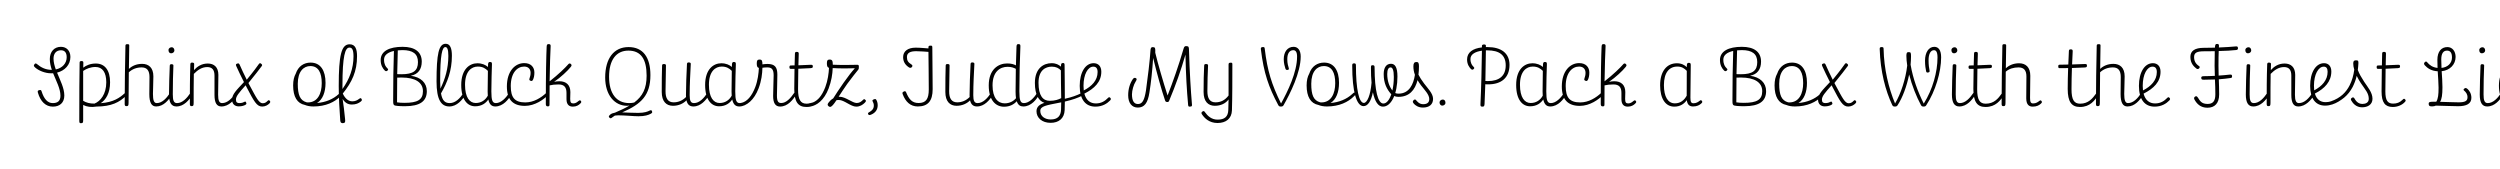 <svg width="4000" height="270" viewBox="0 0 4000 270" fill="none" xmlns="http://www.w3.org/2000/svg">
<g clip-path="url(#clip0_204_168)">
<path d="M112.64 91.105C112.64 103.795 103.595 113.11 91.31 116.215C96.305 128.5 102.92 141.055 102.92 152.8C102.92 164.545 95.36 170.62 84.56 170.62C73.085 170.62 64.715 162.385 60.665 148.345C59.99 145.645 60.395 144.97 62.15 144.43C64.85 143.485 65.795 143.89 66.47 145.915C70.385 158.605 76.325 164.95 84.425 164.95C92.12 164.95 96.71 161.71 96.71 153.205C96.71 141.865 89.96 129.715 84.965 117.16C84.02 117.295 82.94 117.295 81.995 117.295C71.6 117.295 61.475 112.705 56.21 107.98C54.455 106.225 53.24 105.145 55.13 102.85C56.48 100.96 57.56 101.095 59.99 103.12C64.715 107.17 72.275 111.76 82.67 111.76H82.94C81.05 106.09 79.7 100.285 79.7 94.48C79.7 82.6 86.855 74.905 97.52 74.905C106.565 74.905 112.64 81.385 112.64 91.105ZM85.64 93.805C85.64 99.34 87.125 105.145 89.285 111.085C99.68 108.925 106.7 101.365 106.7 91.645C106.7 84.22 103.595 80.44 97.52 80.44C89.96 80.44 85.64 85.57 85.64 93.805ZM176.125 131.605C176.125 149.02 169.375 159.685 161.14 165.085C181.525 163.735 191.785 156.175 198.94 149.695C200.83 148.075 201.775 147.67 202.855 148.75C204.205 150.1 204.07 150.91 202.18 152.8C191.245 163.735 178.15 170.35 154.525 170.485C145.75 171.97 138.865 170.89 133.06 167.92C133.06 175.75 133.06 184.12 133.06 192.625C133.06 196.945 131.98 197.215 129.01 197.08C127.255 196.945 126.85 196.27 126.85 192.625C126.85 153.205 126.985 119.86 127.39 100.015C127.39 97.855 129.145 97.585 131.035 97.72C133.33 97.855 133.465 99.07 133.33 101.77C133.33 103.66 133.195 105.82 133.195 108.25C137.92 104.605 144.535 101.635 153.31 101.635C167.89 101.635 176.125 112.57 176.125 131.605ZM152.77 107.17C145.075 107.17 138.325 109.87 133.06 113.515C132.925 126.07 132.925 142.54 133.06 161.305C138.055 164.275 143.455 165.76 151.15 165.76C160.735 161.98 170.05 150.64 170.05 131.74C170.05 115.81 163.975 107.17 152.77 107.17ZM245.391 122.155C245.391 131.065 244.716 144.295 244.716 150.235C244.716 160.495 246.336 164.95 250.791 164.95C259.296 164.95 266.316 157.255 271.581 149.425C272.391 148.21 273.606 148.21 274.416 148.75C275.496 149.425 275.496 150.91 274.821 151.99C269.826 160.09 261.726 170.35 249.846 170.35C242.691 170.35 238.911 164.545 238.911 150.505C238.911 142.675 239.181 129.985 239.181 123.235C239.181 112.975 235.266 107.845 226.626 107.845C218.796 107.845 211.776 110.41 206.106 115.675C205.836 132.955 205.701 149.83 205.701 164.68C205.701 169.405 204.756 169.675 202.596 169.81C200.031 169.945 199.491 168.865 199.491 166.03C199.491 138.22 200.031 104.605 200.706 73.015C200.706 70.99 202.056 70.45 204.891 70.72C207.051 70.855 206.781 72.34 206.781 73.42C206.511 85.3 206.376 97.72 206.241 110.275C210.696 105.82 217.986 102.175 227.436 102.175C237.966 102.175 245.391 108.385 245.391 122.155ZM279.046 80.71C279.046 83.14 276.751 85.3 273.781 85.3C271.216 85.3 269.596 83.275 269.596 80.17C269.596 77.2 272.296 75.58 274.861 75.58C277.291 75.58 279.046 78.01 279.046 80.71ZM277.426 105.55C276.886 117.7 276.481 134.035 276.481 150.91C276.481 160.63 277.966 164.95 283.231 164.95C291.736 164.95 299.026 157.12 304.291 149.29C305.101 148.075 306.451 148.075 307.261 148.615C308.341 149.29 308.341 150.775 307.666 151.855C302.671 159.955 294.301 170.35 282.286 170.35C274.591 170.35 270.406 164.815 270.406 151.18C270.406 137.545 271.081 119.455 271.621 105.145C271.756 103.12 272.836 102.58 274.861 102.715C277.831 102.985 277.426 104.47 277.426 105.55ZM307.959 100.15C310.929 100.42 310.659 101.905 310.659 102.985C310.524 106.09 310.389 109.06 310.389 112.165C315.249 106.765 322.269 101.635 332.394 101.635C342.384 101.635 349.404 107.305 349.404 119.86C349.404 129.985 348.999 144.835 348.999 151.585C348.999 160.9 350.754 164.95 355.344 164.95C364.254 164.95 371.409 156.985 376.674 149.155C377.484 147.94 378.699 147.94 379.509 148.48C380.589 149.155 380.589 150.64 379.914 151.72C374.919 159.82 366.279 170.35 354.264 170.35C346.974 170.35 343.194 164.95 343.194 151.855V120.94C343.194 111.895 339.549 107.305 331.584 107.305C323.349 107.305 316.599 111.625 310.119 118.24C309.849 132.685 309.849 147.535 309.849 164.68C309.849 169.405 308.904 169.675 306.879 169.81C304.314 169.945 303.774 168.865 303.774 166.03C303.774 146.86 303.774 124.315 304.584 102.58C304.719 100.555 305.934 100.015 307.959 100.15ZM383.715 104.065C386.685 110.68 390.06 118.375 394.785 127.555C406.395 113.515 410.985 106.9 414.09 102.58C415.035 101.365 415.98 100.42 417.6 101.77C418.95 102.85 420.165 103.93 418.815 105.685C414.9 110.815 408.015 120.13 397.485 132.82C398.025 133.765 398.565 134.845 399.105 135.925C410.445 157.12 414.36 165.22 420.435 165.22C424.08 165.22 426.24 163.33 427.995 161.575C429.48 160.09 430.425 159.82 431.505 161.17C432.72 162.52 432.855 163.6 431.1 165.49C428.535 168.055 424.485 170.485 419.49 170.485C410.715 170.485 406.395 162.115 394.38 139.165C393.975 138.22 393.435 137.41 393.03 136.465C382.23 148.48 377.505 154.015 377.505 159.415C377.505 163.87 379.665 164.95 383.04 164.95C387.495 164.95 389.79 163.6 391.41 162.79C392.76 162.115 393.165 162.655 393.84 164.14C394.38 165.355 394.65 166.435 393.03 167.515C391.14 168.73 387.36 170.215 381.96 170.215C375.885 170.215 371.295 166.57 371.295 159.415C371.295 150.775 378.315 144.295 390.33 131.335C385.47 121.75 381.42 113.38 378.18 106.09C377.1 103.66 377.1 102.58 379.395 101.77C381.96 100.825 382.635 101.635 383.715 104.065ZM520.857 132.55C520.857 147.535 516.267 159.28 507.222 164.815C520.992 163.735 533.142 158.605 541.782 150.64C544.887 147.805 545.562 147.265 546.912 149.02C548.262 150.775 547.317 151.45 544.752 154.015C535.572 163.33 521.127 170.35 501.552 170.35C496.287 170.35 491.697 169.54 487.782 167.92C475.497 165.49 469.017 154.825 469.017 136.735C469.017 128.635 470.502 122.695 473.202 117.835C477.252 105.82 486.432 100.15 496.962 100.15C512.892 100.15 520.857 112.84 520.857 132.55ZM476.442 134.035C476.442 151.855 479.952 160.765 490.752 163.735C491.427 163.87 491.967 163.87 492.642 163.87C508.302 163.87 514.782 149.695 514.782 133.09C514.782 116.485 509.517 105.685 496.557 105.685C485.892 105.685 476.442 114.19 476.442 134.035ZM571.265 89.89C571.265 114.325 563.165 131.335 548.45 149.695C552.365 158.2 557.9 162.115 563.57 162.115C568.565 162.115 571.4 160.495 574.37 158.335C576.395 156.85 577.34 156.445 578.42 158.2C579.5 159.955 579.095 161.035 577.205 162.52C573.56 165.355 569.375 167.245 562.895 167.245C556.685 167.245 551.96 164.41 548.18 158.335C549.665 168.595 551.015 177.91 552.095 190.195C552.5 194.38 552.635 196.54 549.395 196.945C546.83 197.35 544.67 196.675 544.4 192.895C543.185 177.505 541.97 155.23 541.97 137.545C541.97 88.27 546.155 70.855 559.385 70.855C568.835 70.855 571.265 79.09 571.265 89.89ZM547.91 137.545V142.405C559.25 126.475 565.595 109.33 565.595 90.295C565.595 78.82 563.03 76.12 559.115 76.12C552.23 76.12 547.91 88.945 547.91 137.545ZM674.812 98.53C674.812 110.68 669.142 118.915 657.262 121.21C673.327 123.37 682.912 132.55 682.912 145.78C682.912 161.98 671.977 169.945 648.082 169.945C638.632 169.945 631.882 169.405 630.667 168.19C629.452 167.11 629.047 166.3 629.047 160.63C629.047 132.685 629.452 104.605 630.262 81.52C620.947 83.545 614.467 88 614.467 95.29C614.467 103.12 617.167 106.63 619.597 109.06C621.487 110.95 621.217 111.49 620.272 112.57C619.192 113.92 617.302 114.595 615.682 112.84C612.712 109.87 609.067 104.74 609.067 96.1C609.067 81.655 623.107 74.905 644.167 74.905C663.742 74.905 674.812 83.005 674.812 98.53ZM643.897 80.17C641.332 80.17 638.767 80.305 636.472 80.575C636.067 92.32 635.797 105.145 635.527 118.645C637.957 118.78 640.657 118.78 642.412 118.78C661.177 118.78 668.737 113.245 668.737 99.34C668.737 86.11 660.502 80.17 643.897 80.17ZM642.682 124.045C640.792 124.045 637.957 124.045 635.527 124.18C635.392 136.735 635.257 149.965 635.257 163.735C638.632 164.275 642.547 164.545 647.272 164.545C668.197 164.545 676.702 159.55 676.702 145.915C676.702 131.875 664.417 124.045 642.682 124.045ZM723.029 89.215C723.029 113.11 715.874 131.74 705.614 149.425C707.639 161.17 712.229 164.95 719.519 164.95C728.834 164.95 736.259 156.985 741.389 149.155C742.199 147.94 743.414 147.94 744.224 148.48C745.304 149.155 745.304 150.64 744.629 151.72C739.769 159.685 731.129 170.35 718.979 170.35C705.884 170.35 698.459 159.55 698.459 130.39C698.459 85.975 701.969 70.045 713.174 70.045C720.329 70.045 723.029 77.47 723.029 89.215ZM704.264 130.39C704.264 134.71 704.399 138.49 704.669 141.865C712.229 126.34 717.359 109.465 717.359 89.485C717.359 79.09 715.604 75.31 712.634 75.31C707.504 75.31 704.264 87.19 704.264 130.39ZM737.978 135.925C737.978 110.545 751.478 101.23 763.763 101.23C771.458 101.23 776.858 103.795 780.773 107.17C780.773 105.55 780.908 104.065 780.908 102.985C781.043 99.88 782.123 98.935 784.553 99.205C786.578 99.475 787.253 99.88 787.118 103.255C786.848 110.005 786.173 134.035 786.173 146.185C786.173 160.765 787.928 164.95 793.463 164.95C801.698 164.95 809.798 156.445 814.118 149.155C814.658 148.21 816.413 148.21 817.088 148.615C818.168 149.29 818.303 150.37 817.628 151.585C814.118 158.605 805.073 170.35 792.518 170.35C787.388 170.35 783.203 167.92 781.313 159.145C777.533 164.815 770.918 170.08 760.253 170.08C748.508 170.08 737.978 160.36 737.978 135.925ZM744.053 135.655C744.053 156.04 751.478 164.815 761.198 164.815C770.243 164.815 776.858 159.82 780.503 153.07C780.368 151.18 780.233 149.02 780.233 146.59C780.233 137.545 780.368 123.505 780.638 113.38C776.858 109.6 772.268 106.495 764.573 106.495C754.448 106.495 744.053 113.92 744.053 135.655ZM855.025 116.08C855.025 121.345 854.08 124.72 852.865 127.42C851.785 129.715 850.57 129.985 848.68 129.175C846.52 128.23 846.655 127.285 847.33 125.125C848.14 122.56 848.95 120.265 848.95 116.485C848.95 111.76 846.385 106.495 838.69 106.495C827.485 106.495 817.225 116.62 817.225 137.68C817.225 156.175 823.57 163.87 840.445 163.87C854.08 163.87 865.825 156.31 873.925 148.75C875.14 147.535 875.95 147.94 877.03 148.885C877.975 149.83 877.57 151.18 876.895 151.99C870.145 159.145 855.97 169.405 839.77 169.405C821.14 169.405 811.015 159.82 811.015 138.355C811.015 113.65 824.245 100.96 838.825 100.96C849.895 100.96 855.025 107.845 855.025 116.08ZM912.59 147.4C912.59 151.45 912.32 155.365 912.32 158.2C912.32 163.6 913.535 165.49 917.315 165.49C921.23 165.49 923.795 163.06 925.685 161.575C927.44 160.225 928.385 160.09 929.465 161.575C930.41 162.925 930.41 163.87 928.115 166.03C925.82 168.19 922.31 170.62 916.505 170.62C910.97 170.62 906.38 167.785 906.38 158.605V148.48C906.38 139.435 902.465 135.115 893.69 135.115C887.885 135.115 883.295 135.655 879.38 136.6C879.245 145.105 879.245 154.42 879.245 164.68C879.245 168.73 879.515 170.215 876.545 170.215C873.845 170.215 873.305 168.73 873.305 166.03C873.305 117.565 873.98 89.215 874.655 74.635C874.79 70.72 876.14 70.45 878.435 70.585C881 70.72 881.135 72.34 881 74.5C880.46 85.57 879.785 103.255 879.38 130.12C893.825 118.78 904.085 108.79 909.62 102.445C910.7 101.23 912.05 101.365 913.13 102.175C914.885 103.66 915.02 104.875 913.13 107.17C908.27 113.245 897.335 123.64 886.535 130.93C889.1 130.39 892.205 129.985 894.905 129.985C906.245 129.985 912.59 136.195 912.59 147.4ZM1043.22 178.045C1043.9 179.935 1043.63 180.745 1040.79 182.23C1037.42 183.985 1031.88 186.01 1021.62 186.01C1013.12 186.01 1000.7 184.525 989.085 184.525C987.33 184.525 985.575 184.66 983.82 184.93C982.605 185.605 981.66 186.28 980.445 187.225C977.745 189.385 976.935 190.06 975.045 188.17C973.695 186.82 973.56 185.875 976.395 183.31C978.015 181.825 980.985 180.745 984.09 180.205C993 176.425 1000.7 172.78 1007.18 168.865C1005.96 169.135 1004.61 169.27 1003.26 169.27C983.415 169.27 968.295 152.125 968.295 124.045C968.295 93.4 982.2 75.31 1005.69 75.31C1028.91 75.31 1040.66 91.78 1040.66 120.13C1040.66 152.26 1026.35 166.435 995.565 179.8C1003.26 180.07 1012.31 180.61 1021.08 180.61C1031.34 180.61 1036.34 178.45 1039.04 177.1C1041.74 175.75 1042.55 176.155 1043.22 178.045ZM974.505 122.83C974.505 149.695 986.25 164.95 1006.91 164.95C1009.88 164.95 1012.44 164.545 1014.74 164.005C1028.24 153.88 1034.58 141.595 1034.58 121.075C1034.58 94.615 1025.54 80.98 1005.42 80.98C985.98 80.98 974.505 95.83 974.505 122.83ZM1065.53 105.01C1065.26 117.295 1064.99 131.2 1064.86 145.78C1064.72 157.66 1068.91 163.735 1077.82 163.735C1085.24 163.735 1091.99 160.9 1097.66 155.23C1097.53 154.42 1097.53 153.475 1097.53 152.53C1097.53 137.545 1098.34 119.455 1099.15 102.31C1099.28 100.285 1100.5 99.745 1102.52 99.88C1105.49 100.15 1105.22 101.635 1105.22 102.715C1104.55 117.295 1103.47 133.765 1103.47 152.26C1103.47 161.035 1105.09 164.95 1110.35 164.95C1118.99 164.95 1126.15 157.12 1131.41 149.29C1132.22 148.075 1133.57 148.075 1134.38 148.615C1135.46 149.29 1135.46 150.775 1134.79 151.855C1129.79 159.955 1121.29 170.35 1109.41 170.35C1103.6 170.35 1099.82 167.38 1098.34 160.495C1093.61 165.49 1086.05 169.27 1076.74 169.27C1066.07 169.27 1058.78 162.385 1058.78 147.13C1058.78 131.065 1058.92 116.89 1059.32 104.875C1059.46 102.85 1060.4 102.445 1062.56 102.445C1065.53 102.445 1065.53 104.065 1065.53 105.01ZM1128.21 135.925C1128.21 110.545 1141.71 101.23 1154 101.23C1161.69 101.23 1167.09 103.795 1171.01 107.17C1171.01 105.55 1171.14 104.065 1171.14 102.985C1171.28 99.88 1172.36 98.935 1174.79 99.205C1176.81 99.475 1177.49 99.88 1177.35 103.255C1177.08 110.005 1176.41 134.035 1176.41 146.185C1176.41 160.765 1178.16 164.95 1183.7 164.95C1191.93 164.95 1200.03 156.445 1204.35 149.155C1204.89 148.21 1206.65 148.21 1207.32 148.615C1208.4 149.29 1208.54 150.37 1207.86 151.585C1204.35 158.605 1195.31 170.35 1182.75 170.35C1177.62 170.35 1173.44 167.92 1171.55 159.145C1167.77 164.815 1161.15 170.08 1150.49 170.08C1138.74 170.08 1128.21 160.36 1128.21 135.925ZM1134.29 135.655C1134.29 156.04 1141.71 164.815 1151.43 164.815C1160.48 164.815 1167.09 159.82 1170.74 153.07C1170.6 151.18 1170.47 149.02 1170.47 146.59C1170.47 137.545 1170.6 123.505 1170.87 113.38C1167.09 109.6 1162.5 106.495 1154.81 106.495C1144.68 106.495 1134.29 113.92 1134.29 135.655ZM1243.77 119.455C1243.77 131.2 1243.1 144.7 1243.1 152.8C1243.1 162.925 1245.53 164.815 1250.12 164.815C1257.95 164.815 1264.97 156.985 1270.23 149.29C1271.18 147.94 1272.26 147.805 1273.34 148.75C1274.55 149.83 1274.15 151.18 1273.47 152.26C1268.61 159.415 1260.65 170.485 1248.09 170.485C1240.53 170.485 1237.02 164.68 1237.02 153.61C1237.02 143.08 1237.83 128.905 1237.83 120.4C1237.83 109.87 1233.92 107.845 1227.57 107.845C1224.74 107.845 1222.04 108.115 1219.88 108.385C1219.61 118.375 1218.39 129.175 1213.67 141.595C1206.65 159.955 1194.77 169.54 1183.7 170.35C1181.4 170.485 1180.46 170.08 1180.32 167.785C1180.19 165.625 1182.08 165.355 1185.18 164.815C1195.44 163.195 1203.14 153.205 1208.4 139.435C1212.45 128.77 1213.8 117.295 1214.21 108.655C1211.64 108.115 1210.83 105.955 1210.83 101.5C1210.83 96.775 1211.91 95.29 1215.29 95.29C1219.07 95.29 1219.88 97.18 1219.88 102.985C1222.58 102.58 1225.41 102.31 1227.84 102.31C1239.86 102.31 1243.77 107.44 1243.77 119.455ZM1300.51 105.955C1300.65 108.25 1299.97 108.79 1296.73 109.06C1292.82 109.33 1284.72 109.735 1277.29 110.005C1277.02 120.805 1276.89 132.955 1276.89 142.81C1276.89 159.55 1280.94 165.895 1290.52 165.895C1304.02 165.895 1310.64 157.525 1316.31 149.56C1317.39 147.94 1318.6 147.67 1319.55 148.48C1320.63 149.425 1320.76 150.505 1319.41 152.53C1314.15 160.36 1306.86 171.16 1290.25 171.16C1276.89 171.16 1270.81 162.925 1270.81 142.27C1270.81 132.55 1270.95 120.805 1271.22 110.14C1268.79 110.14 1266.63 110.14 1265.01 110.14C1263.66 110.14 1263.12 109.465 1263.12 107.44C1263.12 105.415 1263.66 104.74 1265.55 104.74C1267.03 104.74 1269.06 104.74 1271.35 104.605C1271.49 97.045 1271.76 90.295 1271.89 85.705C1272.03 83.68 1272.57 83.005 1275.13 83.005C1277.7 83.005 1278.1 84.355 1277.97 86.515C1277.83 90.835 1277.56 97.18 1277.43 104.47C1284.58 104.2 1292.41 103.93 1296.6 103.66C1299.7 103.525 1300.38 103.93 1300.51 105.955ZM1327.48 95.29C1331.26 95.29 1332.48 97.18 1332.48 103.12V103.525C1338.55 103.795 1344.49 103.93 1352.73 103.93C1358.13 103.93 1364.88 103.795 1371.22 103.66C1373.79 103.525 1374.19 104.335 1374.19 107.035C1374.19 109.6 1374.06 110.41 1372.98 111.76C1369.87 115.675 1362.85 124.18 1355.7 134.035C1350.43 141.325 1345.84 148.75 1341.79 154.825C1342.47 154.825 1343.01 154.825 1343.55 154.825C1352.86 154.825 1363.8 164.815 1370.82 164.815C1375.41 164.815 1378.38 162.25 1380.67 159.955C1382.43 158.2 1382.97 158.335 1384.32 159.55C1385.94 160.9 1386.07 161.98 1383.51 164.545C1380.54 167.515 1375.95 170.62 1370.01 170.62C1361.23 170.62 1350.7 159.955 1342.2 159.955C1340.71 159.955 1339.36 160.09 1338.28 160.36C1334.1 166.84 1330.72 171.025 1328.16 171.025C1326.81 171.025 1324.24 169.405 1324.24 167.38C1324.24 165.76 1325.86 163.735 1328.16 161.305C1329.64 159.82 1331.26 158.47 1333.15 157.39C1337.34 150.64 1342.33 143.08 1350.03 132.01C1357.86 120.94 1363.12 114.325 1367.85 109.195C1362.85 109.33 1356.37 109.465 1352.05 109.465C1343.95 109.465 1338.15 109.33 1332.34 108.925C1331.94 118.915 1330.32 129.58 1325.73 141.73C1318.71 160.09 1306.69 169.54 1295.76 170.35C1293.46 170.485 1292.52 170.08 1292.38 167.785C1292.25 165.625 1294.14 165.355 1297.24 164.815C1307.5 163.195 1315.2 153.205 1320.46 139.435C1324.51 128.77 1326 117.16 1326.4 108.52C1323.84 107.845 1323.03 105.82 1323.03 101.23C1323.03 96.775 1324.11 95.29 1327.48 95.29ZM1404.32 168.46C1404.32 175.48 1400.54 180.34 1394.6 183.04C1391.63 184.39 1390.14 184.66 1389.2 182.905C1388.25 181.15 1388.93 180.475 1390.68 179.53C1395.54 176.83 1398.11 173.86 1398.11 168.865C1398.11 166.165 1397.3 164.14 1396.08 161.845C1395.41 160.63 1396.22 159.685 1398.38 158.875C1400.67 158.065 1401.35 158.47 1402.29 160.09C1403.51 162.25 1404.32 165.085 1404.32 168.46ZM1445 91.375C1445 81.79 1452.83 76.255 1464.98 76.255C1473.35 76.255 1479.56 77.2 1485.5 77.47C1485.5 77.065 1485.5 76.525 1485.5 75.985C1485.5 73.555 1486.31 73.15 1488.47 73.015C1490.9 72.88 1491.71 73.285 1491.71 75.715C1491.71 89.35 1492.25 121.75 1492.25 142.675C1492.25 161.575 1484.69 170.35 1468.36 170.35C1456.61 170.35 1448.78 162.655 1444.46 151.045C1443.38 148.48 1443.92 147.535 1445.81 146.59C1447.43 145.78 1448.78 145.375 1449.73 147.535C1454.45 159.145 1459.58 164.815 1469.71 164.815C1481.59 164.815 1486.04 158.335 1486.04 143.215C1486.04 122.56 1485.64 100.15 1485.5 83.005C1480.24 82.735 1473.76 81.925 1465.93 81.925C1456.88 81.925 1451.08 84.22 1451.08 91.24C1451.08 97.18 1453.1 99.88 1458.64 103.39C1460.12 104.335 1460.26 105.955 1458.91 107.44C1457.42 108.79 1456.07 108.925 1454.18 107.71C1448.24 103.795 1445 98.53 1445 91.375ZM1519.31 105.01C1519.04 117.295 1518.77 131.2 1518.64 145.78C1518.5 157.66 1522.69 163.735 1531.6 163.735C1539.02 163.735 1545.77 160.9 1551.44 155.23C1551.31 154.42 1551.31 153.475 1551.31 152.53C1551.31 137.545 1552.12 119.455 1552.93 102.31C1553.06 100.285 1554.28 99.745 1556.3 99.88C1559.27 100.15 1559 101.635 1559 102.715C1558.33 117.295 1557.25 133.765 1557.25 152.26C1557.25 161.035 1558.87 164.95 1564.13 164.95C1572.77 164.95 1579.93 157.12 1585.19 149.29C1586 148.075 1587.35 148.075 1588.16 148.615C1589.24 149.29 1589.24 150.775 1588.57 151.855C1583.57 159.955 1575.07 170.35 1563.19 170.35C1557.38 170.35 1553.6 167.38 1552.12 160.495C1547.39 165.49 1539.83 169.27 1530.52 169.27C1519.85 169.27 1512.56 162.385 1512.56 147.13C1512.56 131.065 1512.7 116.89 1513.1 104.875C1513.24 102.85 1514.18 102.445 1516.34 102.445C1519.31 102.445 1519.31 104.065 1519.31 105.01ZM1581.99 136.6C1581.99 110.95 1597.38 101.5 1611.42 101.5C1618.17 101.5 1622.22 102.85 1625.46 104.605C1625.73 93.535 1626.14 83.005 1626.41 74.365C1626.54 71.26 1627.62 70.315 1630.05 70.585C1632.08 70.855 1632.75 71.26 1632.62 74.635C1631.67 93.67 1631 124.585 1631 146.185C1631 160.765 1632.75 164.95 1638.29 164.95C1646.39 164.95 1654.62 156.58 1658.94 149.155C1659.48 148.21 1661.24 148.21 1661.91 148.615C1662.99 149.29 1663.13 150.37 1662.45 151.585C1658.94 158.605 1649.9 170.35 1637.34 170.35C1632.75 170.35 1628.97 168.46 1626.81 161.98C1622.49 166.84 1615.88 170.755 1606.43 170.755C1593.74 170.755 1581.99 161.17 1581.99 136.6ZM1588.07 136.6C1588.07 156.58 1596.57 165.355 1607.51 165.355C1615.34 165.355 1621.68 161.845 1625.6 157.12C1625.19 154.15 1624.92 150.775 1624.92 146.59C1624.92 135.385 1625.06 122.695 1625.33 110.14C1622.09 108.385 1618.17 106.9 1612.1 106.9C1600.22 106.9 1588.07 114.46 1588.07 136.6ZM1655.82 132.685C1655.82 109.06 1669.86 101.095 1682.55 101.095C1689.84 101.095 1694.02 103.66 1697.53 106.63C1697.53 105.685 1697.67 104.74 1697.67 103.93C1697.8 101.5 1698.88 100.825 1701.04 100.825C1702.53 100.825 1703.34 101.5 1703.34 104.065C1703.34 120.4 1703.88 140.11 1703.74 158.065C1715.49 155.365 1722.64 152.665 1730.34 149.02C1731.96 148.345 1733.17 147.535 1734.12 149.29C1734.79 150.505 1734.93 151.45 1732.77 152.53C1723.99 156.85 1716.57 159.55 1703.74 162.52C1703.74 167.245 1703.61 171.7 1703.47 176.02C1702.93 189.655 1693.89 196.54 1680.93 196.54C1667.43 196.54 1658.38 188.71 1658.38 177.91C1658.38 170.62 1663.78 166.84 1671.07 164.545C1662.16 161.575 1655.82 151.99 1655.82 132.685ZM1661.62 132.415C1661.62 153.07 1668.64 161.305 1679.58 161.305C1687.68 161.305 1693.75 159.28 1697.94 156.985C1697.8 141.865 1697.26 124.99 1697.4 112.57C1694.02 109.06 1689.7 106.63 1682.95 106.63C1672.96 106.63 1661.62 112.165 1661.62 132.415ZM1664.46 177.505C1664.46 186.28 1672.15 191.14 1681.06 191.14C1692.13 191.14 1697.26 185.74 1697.67 175.345C1697.8 171.835 1697.8 167.92 1697.94 163.735C1696.59 164.005 1695.24 164.275 1693.89 164.545C1674.04 168.46 1664.46 169.81 1664.46 177.505ZM1762.1 114.73C1762.1 131.065 1751.16 141.595 1734.96 149.83C1737.8 160.36 1744.28 165.49 1753.46 165.49C1762.23 165.49 1768.17 161.44 1772.63 156.85C1774.11 155.365 1774.92 154.96 1776.54 156.58C1777.76 157.795 1777.62 159.28 1776.14 160.765C1771.41 165.625 1763.85 170.62 1752.65 170.62C1736.85 170.62 1727.54 159.145 1727.54 137.41C1727.54 115.54 1736.72 101.095 1749.81 101.095C1756.97 101.095 1762.1 105.685 1762.1 114.73ZM1733.61 137.275C1733.61 139.975 1733.75 142.405 1734.02 144.7C1746.84 138.085 1756.16 128.635 1756.16 115.27C1756.16 109.33 1753.73 106.63 1749.27 106.63C1740.63 106.63 1733.61 118.915 1733.61 137.275ZM1902.41 80.575C1903.36 115.54 1905.38 146.05 1907 165.49C1907.41 169.405 1907.54 170.35 1903.9 170.62C1900.79 170.89 1901.06 168.73 1900.79 165.355C1899.04 146.725 1897.28 118.24 1896.74 87.325C1889.86 111.625 1880.68 137.275 1871.09 160.09C1870.15 162.655 1869.61 163.465 1867.04 163.195C1864.75 162.925 1864.61 161.98 1863.8 159.685C1858.81 145.375 1850.57 115.675 1845.04 92.725C1843.69 112.975 1841.66 132.28 1839.1 147.805C1836.53 164.95 1831 172.105 1820.47 172.105C1810.88 172.105 1805.08 164.68 1805.08 152.395C1805.08 142.54 1807.78 133.495 1812.5 126.61C1813.72 124.72 1815.61 123.91 1817.63 125.125C1819.12 126.205 1818.98 127.42 1816.96 130.66C1813.85 135.385 1811.15 144.7 1811.15 150.91C1811.15 161.305 1814.39 166.435 1820.74 166.435C1827.62 166.435 1831 160.765 1833.56 144.7C1835.99 127.96 1840.04 94.345 1840.72 81.115C1840.99 77.335 1841.39 75.175 1845.04 75.445C1848.28 75.715 1848.68 76.66 1848.41 84.355C1852.06 99.745 1861.37 132.145 1868.12 152.8C1876.49 131.47 1885.94 104.605 1893.5 78.55C1894.72 74.23 1895.8 73.555 1898.63 73.825C1901.87 74.095 1902.28 75.04 1902.41 80.575ZM1932.89 105.01C1932.35 117.295 1931.81 131.065 1931.81 145.78C1931.81 157.66 1935.86 163.735 1944.77 163.735C1952.87 163.735 1959.89 160.63 1965.7 152.8C1965.83 134.98 1965.7 115 1965.7 103.255C1965.7 100.825 1966.64 100.285 1969.48 100.285C1971.1 100.285 1971.77 100.69 1971.77 102.715C1971.77 126.205 1971.77 155.905 1971.1 176.56C1970.69 189.79 1961.51 196.81 1948.01 196.81C1935.05 196.81 1927.09 189.25 1922.9 182.5C1922.23 181.42 1921.82 179.8 1923.85 178.45C1926.01 176.965 1926.95 178.045 1927.76 179.26C1932.22 185.605 1938.43 191.41 1948.15 191.41C1959.22 191.41 1965.02 186.82 1965.29 175.75C1965.43 170.89 1965.56 165.22 1965.7 159.145C1961.11 165.355 1953.55 169.27 1943.69 169.27C1933.03 169.27 1925.74 162.385 1925.74 147.13C1925.74 130.795 1926.01 116.89 1926.68 104.875C1926.82 102.85 1927.76 102.445 1929.92 102.445C1932.89 102.445 1932.89 104.065 1932.89 105.01ZM2081.12 90.43C2081.12 116.08 2064.38 149.56 2053.72 168.325C2052.91 169.675 2051.96 170.485 2049.53 170.485C2046.97 170.485 2046.16 169.945 2045.08 167.92C2029.96 139.435 2021.99 117.16 2017.4 78.82C2017.13 76.525 2017.67 75.58 2020.1 75.31C2023.07 75.04 2023.34 75.85 2023.61 78.28C2027.8 113.11 2034.55 134.98 2049.67 165.625C2060.33 146.185 2075.32 115.81 2075.32 90.565C2075.32 83.14 2073.02 80.305 2069.24 80.305C2063.17 80.305 2059.66 85.57 2059.66 94.615C2059.66 101.635 2061.01 105.415 2062.09 109.195C2062.49 110.815 2061.95 111.625 2060.2 111.895C2058.31 112.165 2057.36 111.625 2056.69 109.87C2055.74 106.63 2053.99 101.5 2053.99 94.75C2053.99 82.735 2060.2 74.905 2069.78 74.905C2077.07 74.905 2081.12 81.115 2081.12 90.43ZM2142.44 132.55C2142.44 147.535 2137.85 159.28 2128.8 164.815C2142.57 163.735 2154.72 158.605 2163.36 150.64C2166.47 147.805 2167.14 147.265 2168.49 149.02C2169.84 150.775 2168.9 151.45 2166.33 154.015C2157.15 163.33 2142.71 170.35 2123.13 170.35C2117.87 170.35 2113.28 169.54 2109.36 167.92C2097.08 165.49 2090.6 154.825 2090.6 136.735C2090.6 128.635 2092.08 122.695 2094.78 117.835C2098.83 105.82 2108.01 100.15 2118.54 100.15C2134.47 100.15 2142.44 112.84 2142.44 132.55ZM2098.02 134.035C2098.02 151.855 2101.53 160.765 2112.33 163.735C2113.01 163.87 2113.55 163.87 2114.22 163.87C2129.88 163.87 2136.36 149.695 2136.36 133.09C2136.36 116.485 2131.1 105.685 2118.14 105.685C2107.47 105.685 2098.02 114.19 2098.02 134.035ZM2169.49 104.74C2169.49 142.675 2174.35 164.68 2182.18 164.68C2187.45 164.68 2192.85 152.26 2194.47 132.415C2193.79 125.395 2193.52 117.43 2193.52 108.655C2193.52 105.01 2193.79 104.335 2196.36 104.335C2199.19 104.335 2199.33 105.685 2199.33 108.52C2199.46 144.97 2204.59 165.625 2213.37 165.625C2218.5 165.625 2222.95 159.955 2226.06 150.91C2218.9 142.81 2213.91 133.36 2213.91 118.51C2213.91 108.52 2217.82 102.04 2225.52 102.04C2232.13 102.04 2235.91 107.71 2235.91 122.425C2235.91 149.965 2226.19 170.62 2212.69 170.62C2205.13 170.62 2199.73 162.52 2196.63 147.67C2193.79 162.115 2188.39 169.81 2181.64 169.81C2170.44 169.81 2163.55 146.86 2163.55 104.875C2163.55 101.905 2164.23 101.5 2166.66 101.365C2169.09 101.23 2169.49 102.715 2169.49 104.74ZM2219.58 118.51C2219.58 129.58 2222.95 138.49 2227.81 144.835C2229.3 138.355 2230.11 131.065 2230.11 123.1C2230.11 111.76 2227.95 107.845 2224.98 107.845C2221.6 107.845 2219.58 111.355 2219.58 118.51ZM2292.9 158.2C2292.9 167.11 2286.82 172.105 2276.56 172.105C2268.87 172.105 2264.28 168.19 2262.39 166.165C2260.23 163.735 2259.96 162.385 2261.44 160.63C2262.25 159.685 2264.01 158.335 2265.36 159.82C2267.52 162.385 2270.76 166.705 2276.97 166.705C2283.04 166.705 2286.82 164.41 2286.82 158.47C2286.82 151.18 2279.26 143.89 2273.59 136.465C2271.43 133.495 2269.54 130.795 2268.06 128.23C2264.01 144.295 2254.69 154.96 2237.55 154.96C2233.5 154.96 2230.39 153.61 2229.45 152.935C2228.5 152.26 2227.69 151.045 2228.5 149.29C2229.18 147.94 2229.99 147.805 2231.47 148.48C2232.55 149.02 2234.44 149.83 2237.68 149.83C2254.69 149.83 2261.58 134.845 2263.87 119.725C2262.12 115 2261.44 110.68 2261.44 106.09C2261.44 101.095 2262.93 99.205 2266.3 99.205C2269.14 99.205 2270.35 100.42 2270.35 105.955C2270.35 110.68 2270.08 115.135 2269.54 119.455C2271.57 123.64 2274.4 127.96 2278.59 133.63C2284.39 141.46 2292.9 149.425 2292.9 158.2ZM2312.72 164.41C2312.72 167.38 2310.02 169 2307.46 169C2305.03 169 2303.27 166.57 2303.27 163.87C2303.27 161.44 2305.57 159.28 2308.54 159.28C2311.1 159.28 2312.72 161.305 2312.72 164.41ZM2375.26 166.435C2375.13 170.08 2373.91 170.755 2371.48 170.62C2368.92 170.485 2368.51 169.81 2368.78 165.49C2369.86 144.16 2370.81 105.01 2371.08 81.115C2360.55 82.6 2352.72 86.785 2352.72 94.345C2352.72 101.23 2355.42 104.605 2357.44 106.63C2359.33 108.52 2359.06 109.06 2358.12 110.14C2357.04 111.625 2355.28 112.165 2353.53 110.41C2350.96 107.71 2347.32 103.12 2347.32 95.155C2347.32 83.815 2356.5 77.47 2371.08 75.85C2371.08 75.04 2371.08 74.23 2371.08 73.42C2371.08 71.935 2372.29 71.125 2374.72 71.125C2376.21 71.125 2377.42 71.8 2377.42 72.88C2377.42 73.69 2377.42 74.5 2377.42 75.31C2378.23 75.31 2379.18 75.31 2379.99 75.31C2401.86 75.31 2415.22 85.03 2415.22 103.795C2415.22 124.45 2402.13 134.98 2381.07 134.98C2379.18 134.98 2377.69 134.98 2376.48 134.845C2376.07 146.725 2375.67 157.93 2375.26 166.435ZM2379.72 80.575C2378.91 80.575 2378.1 80.575 2377.42 80.575C2377.29 94.21 2377.02 112.3 2376.61 129.58C2377.96 129.715 2379.58 129.715 2380.66 129.715C2398.89 129.715 2409.15 121.345 2409.15 104.605C2409.15 87.865 2398.75 80.575 2379.72 80.575ZM2425.87 135.925C2425.87 110.545 2439.37 101.23 2451.66 101.23C2459.35 101.23 2464.75 103.795 2468.67 107.17C2468.67 105.55 2468.8 104.065 2468.8 102.985C2468.94 99.88 2470.02 98.935 2472.45 99.205C2474.47 99.475 2475.15 99.88 2475.01 103.255C2474.74 110.005 2474.07 134.035 2474.07 146.185C2474.07 160.765 2475.82 164.95 2481.36 164.95C2489.59 164.95 2497.69 156.445 2502.01 149.155C2502.55 148.21 2504.31 148.21 2504.98 148.615C2506.06 149.29 2506.2 150.37 2505.52 151.585C2502.01 158.605 2492.97 170.35 2480.41 170.35C2475.28 170.35 2471.1 167.92 2469.21 159.145C2465.43 164.815 2458.81 170.08 2448.15 170.08C2436.4 170.08 2425.87 160.36 2425.87 135.925ZM2431.95 135.655C2431.95 156.04 2439.37 164.815 2449.09 164.815C2458.14 164.815 2464.75 159.82 2468.4 153.07C2468.26 151.18 2468.13 149.02 2468.13 146.59C2468.13 137.545 2468.26 123.505 2468.53 113.38C2464.75 109.6 2460.16 106.495 2452.47 106.495C2442.34 106.495 2431.95 113.92 2431.95 135.655ZM2542.92 116.08C2542.92 121.345 2541.98 124.72 2540.76 127.42C2539.68 129.715 2538.47 129.985 2536.58 129.175C2534.42 128.23 2534.55 127.285 2535.23 125.125C2536.04 122.56 2536.85 120.265 2536.85 116.485C2536.85 111.76 2534.28 106.495 2526.59 106.495C2515.38 106.495 2505.12 116.62 2505.12 137.68C2505.12 156.175 2511.47 163.87 2528.34 163.87C2541.98 163.87 2553.72 156.31 2561.82 148.75C2563.04 147.535 2563.85 147.94 2564.93 148.885C2565.87 149.83 2565.47 151.18 2564.79 151.99C2558.04 159.145 2543.87 169.405 2527.67 169.405C2509.04 169.405 2498.91 159.82 2498.91 138.355C2498.91 113.65 2512.14 100.96 2526.72 100.96C2537.79 100.96 2542.92 107.845 2542.92 116.08ZM2600.49 147.4C2600.49 151.45 2600.22 155.365 2600.22 158.2C2600.22 163.6 2601.43 165.49 2605.21 165.49C2609.13 165.49 2611.69 163.06 2613.58 161.575C2615.34 160.225 2616.28 160.09 2617.36 161.575C2618.31 162.925 2618.31 163.87 2616.01 166.03C2613.72 168.19 2610.21 170.62 2604.4 170.62C2598.87 170.62 2594.28 167.785 2594.28 158.605V148.48C2594.28 139.435 2590.36 135.115 2581.59 135.115C2575.78 135.115 2571.19 135.655 2567.28 136.6C2567.14 145.105 2567.14 154.42 2567.14 164.68C2567.14 168.73 2567.41 170.215 2564.44 170.215C2561.74 170.215 2561.2 168.73 2561.2 166.03C2561.2 117.565 2561.88 89.215 2562.55 74.635C2562.69 70.72 2564.04 70.45 2566.33 70.585C2568.9 70.72 2569.03 72.34 2568.9 74.5C2568.36 85.57 2567.68 103.255 2567.28 130.12C2581.72 118.78 2591.98 108.79 2597.52 102.445C2598.6 101.23 2599.95 101.365 2601.03 102.175C2602.78 103.66 2602.92 104.875 2601.03 107.17C2596.17 113.245 2585.23 123.64 2574.43 130.93C2577 130.39 2580.1 129.985 2582.8 129.985C2594.14 129.985 2600.49 136.195 2600.49 147.4ZM2656.19 136.465C2656.19 113.92 2666.86 101.23 2683.06 101.23C2690.35 101.23 2695.21 103.93 2698.85 107.44C2698.99 106.225 2698.99 105.145 2698.99 104.335C2699.12 101.23 2700.2 100.285 2702.63 100.555C2704.66 100.825 2705.2 101.23 2705.2 104.605C2705.06 112.975 2704.66 141.595 2704.66 156.31C2704.66 163.06 2705.87 165.22 2709.65 165.22C2714.24 165.22 2717.35 162.925 2719.37 161.305C2721.13 159.955 2721.94 159.955 2723.02 161.44C2723.96 162.79 2724.1 163.735 2721.8 165.76C2719.24 168.055 2715.32 170.35 2708.84 170.35C2703.71 170.35 2699.8 167.92 2698.85 160.225C2694.94 165.76 2688.73 170.62 2678.87 170.62C2664.7 170.62 2656.19 157.795 2656.19 136.465ZM2662.27 136.195C2662.27 154.69 2668.61 165.355 2679.82 165.355C2688.86 165.355 2694.94 160.09 2698.72 153.07C2698.72 141.325 2698.72 124.45 2698.85 113.38C2695.21 109.6 2691.02 106.495 2683.87 106.495C2670.5 106.495 2662.27 116.485 2662.27 136.195ZM2817.67 98.53C2817.67 110.68 2812 118.915 2800.12 121.21C2816.19 123.37 2825.77 132.55 2825.77 145.78C2825.77 161.98 2814.84 169.945 2790.94 169.945C2781.49 169.945 2774.74 169.405 2773.53 168.19C2772.31 167.11 2771.91 166.3 2771.91 160.63C2771.91 132.685 2772.31 104.605 2773.12 81.52C2763.81 83.545 2757.33 88 2757.33 95.29C2757.33 103.12 2760.03 106.63 2762.46 109.06C2764.35 110.95 2764.08 111.49 2763.13 112.57C2762.05 113.92 2760.16 114.595 2758.54 112.84C2755.57 109.87 2751.93 104.74 2751.93 96.1C2751.93 81.655 2765.97 74.905 2787.03 74.905C2806.6 74.905 2817.67 83.005 2817.67 98.53ZM2786.76 80.17C2784.19 80.17 2781.63 80.305 2779.33 80.575C2778.93 92.32 2778.66 105.145 2778.39 118.645C2780.82 118.78 2783.52 118.78 2785.27 118.78C2804.04 118.78 2811.6 113.245 2811.6 99.34C2811.6 86.11 2803.36 80.17 2786.76 80.17ZM2785.54 124.045C2783.65 124.045 2780.82 124.045 2778.39 124.18C2778.25 136.735 2778.12 149.965 2778.12 163.735C2781.49 164.275 2785.41 164.545 2790.13 164.545C2811.06 164.545 2819.56 159.55 2819.56 145.915C2819.56 131.875 2807.28 124.045 2785.54 124.045ZM2891.14 132.55C2891.14 147.535 2886.55 159.28 2877.5 164.815C2891.27 163.735 2903.42 158.605 2912.06 150.64C2915.17 147.805 2915.84 147.265 2917.19 149.02C2918.54 150.775 2917.6 151.45 2915.03 154.015C2905.85 163.33 2891.41 170.35 2871.83 170.35C2866.57 170.35 2861.98 169.54 2858.06 167.92C2845.78 165.49 2839.3 154.825 2839.3 136.735C2839.3 128.635 2840.78 122.695 2843.48 117.835C2847.53 105.82 2856.71 100.15 2867.24 100.15C2883.17 100.15 2891.14 112.84 2891.14 132.55ZM2846.72 134.035C2846.72 151.855 2850.23 160.765 2861.03 163.735C2861.71 163.87 2862.25 163.87 2862.92 163.87C2878.58 163.87 2885.06 149.695 2885.06 133.09C2885.06 116.485 2879.8 105.685 2866.84 105.685C2856.17 105.685 2846.72 114.19 2846.72 134.035ZM2921.29 104.065C2924.26 110.68 2927.64 118.375 2932.36 127.555C2943.97 113.515 2948.56 106.9 2951.67 102.58C2952.61 101.365 2953.56 100.42 2955.18 101.77C2956.53 102.85 2957.74 103.93 2956.39 105.685C2952.48 110.815 2945.59 120.13 2935.06 132.82C2935.6 133.765 2936.14 134.845 2936.68 135.925C2948.02 157.12 2951.94 165.22 2958.01 165.22C2961.66 165.22 2963.82 163.33 2965.57 161.575C2967.06 160.09 2968 159.82 2969.08 161.17C2970.3 162.52 2970.43 163.6 2968.68 165.49C2966.11 168.055 2962.06 170.485 2957.07 170.485C2948.29 170.485 2943.97 162.115 2931.96 139.165C2931.55 138.22 2931.01 137.41 2930.61 136.465C2919.81 148.48 2915.08 154.015 2915.08 159.415C2915.08 163.87 2917.24 164.95 2920.62 164.95C2925.07 164.95 2927.37 163.6 2928.99 162.79C2930.34 162.115 2930.74 162.655 2931.42 164.14C2931.96 165.355 2932.23 166.435 2930.61 167.515C2928.72 168.73 2924.94 170.215 2919.54 170.215C2913.46 170.215 2908.87 166.57 2908.87 159.415C2908.87 150.775 2915.89 144.295 2927.91 131.335C2923.05 121.75 2919 113.38 2915.76 106.09C2914.68 103.66 2914.68 102.58 2916.97 101.77C2919.54 100.825 2920.21 101.635 2921.29 104.065ZM3105.82 91.78C3105.82 115 3096.77 145.915 3082.06 168.325C3081.25 169.675 3080.3 170.485 3077.87 170.485C3075.31 170.485 3074.5 169.945 3073.42 167.92C3066.4 154.96 3059.11 136.87 3054.65 119.185C3050.87 137.815 3044.26 155.905 3036.16 168.325C3035.35 169.675 3034.4 170.485 3031.97 170.485C3029.41 170.485 3028.46 169.945 3027.52 167.92C3016.85 145.24 3008.62 114.46 3007.54 78.82C3007.4 76.525 3007.81 75.445 3010.24 75.31C3013.21 75.175 3013.75 75.985 3013.75 78.415C3014.42 110.545 3021.71 140.65 3032.11 165.625C3041.29 149.965 3048.98 127.015 3051.55 104.875C3050.74 99.34 3050.2 94.075 3050.2 89.215C3050.2 84.085 3051.41 83.41 3053.98 83.41C3057.22 83.41 3057.62 84.355 3057.62 90.16C3057.62 94.48 3057.35 98.935 3056.95 103.525C3060.86 126.34 3068.56 146.86 3078.01 165.76C3092.32 143.08 3100.01 115 3100.01 92.05C3100.01 82.735 3097.58 80.305 3094.34 80.305C3088.81 80.305 3085.7 86.65 3085.7 96.235C3085.7 104.335 3086.51 108.52 3087.32 113.11C3087.59 114.865 3087.05 115.54 3085.16 115.945C3083.27 116.485 3082.19 115.81 3081.79 114.055C3080.98 110.14 3080.03 104.875 3080.03 97.045C3080.03 84.085 3085.84 74.905 3094.88 74.905C3101.63 74.905 3105.82 80.305 3105.82 91.78ZM3131.71 80.71C3131.71 83.14 3129.42 85.3 3126.45 85.3C3123.88 85.3 3122.26 83.275 3122.26 80.17C3122.26 77.2 3124.96 75.58 3127.53 75.58C3129.96 75.58 3131.71 78.01 3131.71 80.71ZM3130.09 105.55C3129.55 117.7 3129.15 134.035 3129.15 150.91C3129.15 160.63 3130.63 164.95 3135.9 164.95C3144.4 164.95 3151.69 157.12 3156.96 149.29C3157.77 148.075 3159.12 148.075 3159.93 148.615C3161.01 149.29 3161.01 150.775 3160.33 151.855C3155.34 159.955 3146.97 170.35 3134.95 170.35C3127.26 170.35 3123.07 164.815 3123.07 151.18C3123.07 137.545 3123.75 119.455 3124.29 105.145C3124.42 103.12 3125.5 102.58 3127.53 102.715C3130.5 102.985 3130.09 104.47 3130.09 105.55ZM3187.08 105.955C3187.22 108.25 3186.54 108.79 3183.3 109.06C3179.39 109.33 3171.29 109.735 3163.86 110.005C3163.59 120.805 3163.46 132.955 3163.46 142.81C3163.46 159.55 3167.51 165.895 3177.09 165.895C3190.59 165.895 3197.21 157.525 3202.88 149.56C3203.96 147.94 3205.17 147.67 3206.12 148.48C3207.2 149.425 3207.33 150.505 3205.98 152.53C3200.72 160.36 3193.43 171.16 3176.82 171.16C3163.46 171.16 3157.38 162.925 3157.38 142.27C3157.38 132.55 3157.52 120.805 3157.79 110.14C3155.36 110.14 3153.2 110.14 3151.58 110.14C3150.23 110.14 3149.69 109.465 3149.69 107.44C3149.69 105.415 3150.23 104.74 3152.12 104.74C3153.6 104.74 3155.63 104.74 3157.92 104.605C3158.06 97.045 3158.33 90.295 3158.46 85.705C3158.6 83.68 3159.14 83.005 3161.7 83.005C3164.27 83.005 3164.67 84.355 3164.54 86.515C3164.4 90.835 3164.13 97.18 3164 104.47C3171.15 104.2 3178.98 103.93 3183.17 103.66C3186.27 103.525 3186.95 103.93 3187.08 105.955ZM3248.48 121.21C3248.48 132.415 3248.08 149.155 3248.08 156.58C3248.08 163.33 3249.29 165.49 3253.07 165.49C3257.66 165.49 3260.77 163.195 3262.79 161.575C3264.55 160.225 3265.36 160.225 3266.44 161.71C3267.38 163.06 3267.52 164.005 3265.22 166.03C3262.66 168.325 3258.88 170.62 3252.26 170.62C3246.46 170.62 3242 167.515 3242 157.255C3242 147.13 3242.27 130.93 3242.27 122.29C3242.27 112.705 3238.36 107.845 3229.72 107.845C3221.89 107.845 3214.6 109.87 3209.2 114.73C3208.93 132.28 3208.79 149.56 3208.79 164.68C3208.79 169.405 3207.85 169.675 3205.69 169.81C3203.12 169.945 3202.58 168.865 3202.58 166.03C3202.58 138.22 3203.12 104.605 3203.8 73.015C3203.8 70.99 3205.15 70.45 3207.98 70.72C3210.14 70.855 3209.87 72.34 3209.87 73.42C3209.6 85.03 3209.47 97.18 3209.33 109.33C3213.79 104.875 3221.08 101.23 3230.53 101.23C3241.06 101.23 3248.48 107.44 3248.48 121.21ZM3339.11 104.74C3339.25 107.035 3338.57 107.845 3335.33 107.98C3330.88 108.25 3323.05 108.52 3315.08 108.79C3314.68 120.13 3314.41 132.55 3314.41 142.81C3314.41 159.55 3318.46 165.895 3328.18 165.895C3341.54 165.895 3348.16 157.39 3353.83 149.56C3354.91 147.94 3355.99 147.535 3357.07 148.48C3358.15 149.425 3358.28 150.505 3356.93 152.53C3351.67 160.36 3344.38 171.16 3327.91 171.16C3314.54 171.16 3308.33 162.925 3308.33 142.27C3308.33 132.145 3308.6 119.995 3309.01 108.925C3303.61 109.06 3298.48 109.06 3295.1 109.06C3293.75 109.06 3293.21 108.25 3293.21 106.225C3293.21 104.2 3293.75 103.525 3295.64 103.525C3298.75 103.525 3303.74 103.39 3309.28 103.255C3309.55 94.615 3309.95 86.92 3310.22 81.655C3310.36 79.63 3310.9 78.955 3313.46 78.955C3316.03 78.955 3316.43 80.305 3316.3 82.465C3316.03 87.325 3315.62 94.75 3315.35 103.12C3323.18 102.985 3330.88 102.715 3335.2 102.445C3338.3 102.31 3338.98 102.715 3339.11 104.74ZM3399.43 122.155C3399.43 131.065 3398.76 144.295 3398.76 150.235C3398.76 160.495 3400.38 164.95 3404.83 164.95C3413.34 164.95 3420.36 157.255 3425.62 149.425C3426.43 148.21 3427.65 148.21 3428.46 148.75C3429.54 149.425 3429.54 150.91 3428.86 151.99C3423.87 160.09 3415.77 170.35 3403.89 170.35C3396.73 170.35 3392.95 164.545 3392.95 150.505C3392.95 142.675 3393.22 129.985 3393.22 123.235C3393.22 112.975 3389.31 107.845 3380.67 107.845C3372.84 107.845 3365.82 110.41 3360.15 115.675C3359.88 132.955 3359.74 149.83 3359.74 164.68C3359.74 169.405 3358.8 169.675 3356.64 169.81C3354.07 169.945 3353.53 168.865 3353.53 166.03C3353.53 138.22 3354.07 104.605 3354.75 73.015C3354.75 70.99 3356.1 70.45 3358.93 70.72C3361.09 70.855 3360.82 72.34 3360.82 73.42C3360.55 85.3 3360.42 97.72 3360.28 110.275C3364.74 105.82 3372.03 102.175 3381.48 102.175C3392.01 102.175 3399.43 108.385 3399.43 122.155ZM3456.85 114.73C3456.85 131.065 3445.91 141.595 3429.71 149.83C3432.55 160.36 3439.03 165.49 3448.21 165.49C3456.98 165.49 3462.92 161.44 3467.38 156.85C3468.86 155.365 3469.67 154.96 3471.29 156.58C3472.51 157.795 3472.37 159.28 3470.89 160.765C3466.16 165.625 3458.6 170.62 3447.4 170.62C3431.6 170.62 3422.29 159.145 3422.29 137.41C3422.29 115.54 3431.47 101.095 3444.56 101.095C3451.72 101.095 3456.85 105.685 3456.85 114.73ZM3428.36 137.275C3428.36 139.975 3428.5 142.405 3428.77 144.7C3441.59 138.085 3450.91 128.635 3450.91 115.27C3450.91 109.33 3448.48 106.63 3444.02 106.63C3435.38 106.63 3428.36 118.915 3428.36 137.275ZM3549.56 105.28C3549.56 110.545 3549.69 115.81 3549.83 120.94C3556.85 120.535 3562.79 119.86 3568.05 119.32C3570.75 119.05 3571.29 120.265 3571.29 122.02C3571.29 123.64 3571.16 124.585 3568.73 124.855C3563.19 125.665 3557.25 126.34 3550.1 126.88C3550.37 134.71 3550.64 142.54 3550.64 151.045C3550.64 165.22 3543.62 172.375 3531.87 172.375C3520.94 172.375 3514.86 166.165 3511.08 159.145C3509.73 156.58 3510.95 155.23 3512.57 154.285C3514.19 153.34 3515.4 154.285 3516.89 156.58C3520.13 161.575 3522.56 166.3 3532.14 166.3C3540.51 166.3 3544.56 161.98 3544.56 150.91C3544.56 142.945 3544.29 135.115 3543.89 127.15C3538.76 127.42 3532.82 127.555 3526.2 127.555C3522.96 127.555 3522.15 127.15 3522.02 124.585C3521.88 122.83 3522.83 121.885 3526.2 121.885C3532.68 121.885 3538.49 121.615 3543.75 121.345C3543.48 116.08 3543.35 110.68 3543.35 105.28C3543.35 95.425 3543.48 87.595 3543.62 81.925C3538.22 82.06 3532.41 82.06 3526.47 82.06C3515 82.06 3510.54 84.355 3510.54 91.375C3510.54 100.15 3515.54 103.66 3519.05 106.225C3519.99 107.035 3519.45 108.385 3518.78 109.195C3517.83 110.275 3515.94 111.085 3514.46 109.87C3510.95 107.035 3504.6 102.04 3504.6 90.97C3504.6 81.25 3512.03 76.525 3525.93 76.525C3532.28 76.525 3538.22 76.39 3543.89 76.255V75.985C3544.16 71.665 3544.7 69.91 3548.07 70.315C3550.5 70.585 3550.5 71.935 3550.23 75.985C3560.9 75.58 3570.08 74.905 3577.64 74.23C3580.07 74.095 3580.61 75.04 3580.74 77.065C3580.88 78.955 3579.93 79.765 3577.91 80.035C3571.16 80.845 3561.44 81.385 3549.96 81.655C3549.69 87.325 3549.56 95.02 3549.56 105.28ZM3601.97 80.71C3601.97 83.14 3599.68 85.3 3596.71 85.3C3594.14 85.3 3592.52 83.275 3592.52 80.17C3592.52 77.2 3595.22 75.58 3597.79 75.58C3600.22 75.58 3601.97 78.01 3601.97 80.71ZM3600.35 105.55C3599.81 117.7 3599.41 134.035 3599.41 150.91C3599.41 160.63 3600.89 164.95 3606.16 164.95C3614.66 164.95 3621.95 157.12 3627.22 149.29C3628.03 148.075 3629.38 148.075 3630.19 148.615C3631.27 149.29 3631.27 150.775 3630.59 151.855C3625.6 159.955 3617.23 170.35 3605.21 170.35C3597.52 170.35 3593.33 164.815 3593.33 151.18C3593.33 137.545 3594.01 119.455 3594.55 105.145C3594.68 103.12 3595.76 102.58 3597.79 102.715C3600.76 102.985 3600.35 104.47 3600.35 105.55ZM3630.88 100.15C3633.85 100.42 3633.58 101.905 3633.58 102.985C3633.45 106.09 3633.31 109.06 3633.31 112.165C3638.17 106.765 3645.19 101.635 3655.32 101.635C3665.31 101.635 3672.33 107.305 3672.33 119.86C3672.33 129.985 3671.92 144.835 3671.92 151.585C3671.92 160.9 3673.68 164.95 3678.27 164.95C3687.18 164.95 3694.33 156.985 3699.6 149.155C3700.41 147.94 3701.62 147.94 3702.43 148.48C3703.51 149.155 3703.51 150.64 3702.84 151.72C3697.84 159.82 3689.2 170.35 3677.19 170.35C3669.9 170.35 3666.12 164.95 3666.12 151.855V120.94C3666.12 111.895 3662.47 107.305 3654.51 107.305C3646.27 107.305 3639.52 111.625 3633.04 118.24C3632.77 132.685 3632.77 147.535 3632.77 164.68C3632.77 169.405 3631.83 169.675 3629.8 169.81C3627.24 169.945 3626.7 168.865 3626.7 166.03C3626.7 146.86 3626.7 124.315 3627.51 102.58C3627.64 100.555 3628.86 100.015 3630.88 100.15ZM3730.13 114.325C3730.13 130.525 3719.46 141.73 3703.8 149.695C3706.5 159.01 3712.58 163.465 3720.95 163.465C3733.37 163.465 3745.25 154.96 3751.86 148.75C3752.81 147.805 3753.89 148.075 3754.97 149.02C3755.91 149.965 3755.51 151.45 3754.7 152.26C3749.43 157.525 3736.34 169 3720.14 169C3705.15 169 3696.24 158.065 3696.24 137.41C3696.24 115.54 3705.42 101.095 3718.52 101.095C3725.27 101.095 3730.13 105.685 3730.13 114.325ZM3702.32 137.275C3702.32 139.84 3702.45 142.27 3702.72 144.565C3715.14 137.95 3724.19 128.365 3724.19 114.865C3724.19 109.195 3722.03 106.63 3717.98 106.63C3709.47 106.63 3702.32 118.915 3702.32 137.275ZM3795.97 158.065C3795.97 167.515 3788.14 171.7 3779.23 171.7C3769.65 171.7 3764.52 165.085 3762.09 160.9C3761.14 159.145 3760.87 157.795 3763.3 156.31C3764.92 155.365 3766.14 155.905 3766.95 157.255C3768.84 160.63 3772.35 166.3 3779.91 166.3C3785.04 166.3 3790.03 164.14 3790.03 158.2C3790.03 149.155 3784.77 144.025 3777.34 132.955C3774.91 129.31 3772.62 125.395 3770.73 121.345C3769.24 127.96 3766.95 133.765 3764.25 139.165C3757.23 152.53 3746.29 161.98 3730.36 167.245C3727.93 168.055 3727.39 166.57 3727.12 164.95C3726.72 162.52 3727.66 162.655 3729.82 161.98C3744.67 156.85 3753.72 147.805 3759.52 136.33C3763.3 128.635 3765.6 120.805 3766.81 111.49C3765.73 107.98 3765.19 104.605 3765.19 101.635C3765.19 97.72 3766.41 96.505 3769.65 96.505C3773.29 96.505 3773.56 97.585 3773.43 101.5C3773.29 105.145 3772.89 108.655 3772.48 111.895C3774.78 118.105 3778.02 123.64 3782.74 130.93C3788.41 139.57 3795.97 147.94 3795.97 158.065ZM3840.07 105.955C3840.2 108.25 3839.53 108.79 3836.29 109.06C3832.37 109.33 3824.41 109.735 3816.98 110.005C3816.71 122.02 3816.58 135.79 3816.58 146.32C3816.58 160.765 3820.22 165.76 3829 165.76C3834.94 165.76 3839.66 164.005 3843.85 159.82C3845.87 157.795 3846.68 157.525 3848.03 158.875C3849.52 160.36 3849.38 161.44 3847.9 163.06C3843.44 168.055 3836.15 171.16 3828.46 171.16C3816.17 171.16 3810.5 164.14 3810.5 146.32C3810.5 135.385 3810.64 122.02 3810.91 110.14C3808.48 110.14 3806.18 110.14 3804.56 110.14C3803.21 110.14 3802.67 109.465 3802.67 107.44C3802.67 105.415 3803.21 104.74 3805.1 104.74C3806.59 104.74 3808.61 104.74 3811.04 104.605C3811.18 97.045 3811.31 90.43 3811.45 85.705C3811.58 83.68 3812.12 83.005 3814.69 83.005C3817.25 83.005 3817.66 84.355 3817.52 86.515C3817.39 90.835 3817.25 97.18 3817.12 104.47C3824.14 104.2 3831.97 103.93 3836.15 103.66C3839.26 103.525 3839.93 103.93 3840.07 105.955ZM3954.21 156.58C3954.21 166.03 3946.25 169.945 3933.15 169.945C3921 169.945 3909.53 169.135 3897.38 169C3895.76 169.81 3893.87 170.215 3891.3 170.215C3888.2 170.215 3886.04 169.945 3885.9 166.165C3885.77 163.33 3887.79 162.79 3892.79 162.79C3894.54 162.79 3896.3 162.79 3898.05 162.79C3901.02 157.795 3901.7 151.45 3901.7 140.245C3901.7 132.82 3900.89 123.91 3900.35 114.055C3889.95 113.515 3883.74 108.925 3879.69 104.47C3878.34 102.985 3877.94 101.095 3879.42 99.745C3880.77 98.395 3881.99 97.72 3883.34 99.475C3887.39 104.335 3892.25 107.845 3900.08 108.655C3899.94 104.47 3899.81 100.285 3899.81 95.83C3899.81 82.465 3906.15 75.31 3915.87 75.31C3923.57 75.31 3928.97 81.79 3928.97 91.105C3928.97 102.985 3920.06 112.57 3906.69 113.92C3907.23 122.695 3907.91 131.2 3907.91 139.57C3907.91 151.72 3906.83 158.605 3904.13 162.925C3915.47 163.195 3926.81 163.735 3933.83 163.735C3944.76 163.735 3948 161.17 3948 155.635C3948 150.505 3945.44 147.4 3942.47 144.835C3940.98 143.755 3941.66 142.675 3943.28 141.46C3944.63 140.515 3945.98 140.515 3948.27 142.54C3950.84 145.105 3954.21 149.425 3954.21 156.58ZM3906.02 95.155C3906.02 99.61 3906.15 104.2 3906.42 108.655C3916.14 107.71 3923.16 101.23 3923.16 92.05C3923.16 84.355 3920.46 80.98 3915.2 80.98C3909.39 80.98 3906.02 85.435 3906.02 95.155ZM3976.25 80.71C3976.25 83.14 3973.96 85.3 3970.99 85.3C3968.42 85.3 3966.8 83.275 3966.8 80.17C3966.8 77.2 3969.5 75.58 3972.07 75.58C3974.5 75.58 3976.25 78.01 3976.25 80.71ZM3974.63 105.55C3974.09 117.7 3973.69 134.035 3973.69 150.91C3973.69 160.63 3975.17 164.95 3980.44 164.95C3988.94 164.95 3996.23 157.12 4001.5 149.29C4002.31 148.075 4003.66 148.075 4004.47 148.615C4005.55 149.29 4005.55 150.775 4004.87 151.855C3999.88 159.955 3991.51 170.35 3979.49 170.35C3971.8 170.35 3967.61 164.815 3967.61 151.18C3967.61 137.545 3968.29 119.455 3968.83 105.145C3968.96 103.12 3970.04 102.58 3972.07 102.715C3975.04 102.985 3974.63 104.47 3974.63 105.55ZM3998.28 137.14C3998.28 114.19 4010.97 101.77 4027.58 101.77C4034.73 101.77 4038.92 103.93 4042.02 106.225C4042.16 105.415 4042.16 104.47 4042.16 103.66C4042.29 100.555 4042.29 99.61 4045.4 99.61C4047.69 99.61 4048.1 100.285 4048.1 102.715C4047.69 119.455 4047.42 142.405 4047.15 163.6C4061.33 160.63 4068.89 154.285 4074.83 148.885C4076.45 147.4 4077.39 148.075 4078.07 148.885C4079.01 149.965 4078.74 151.045 4078.2 151.72C4071.99 158.605 4062.54 165.76 4047.15 169C4047.02 177.91 4047.02 186.28 4047.02 193.57C4047.02 196 4046.75 197.215 4044.05 197.215C4041.62 197.215 4040.94 196.81 4040.94 193.84C4040.94 186.685 4040.94 178.45 4041.08 169.945C4037.3 170.485 4033.25 170.755 4028.79 170.755C4008.95 170.755 3998.28 159.415 3998.28 137.14ZM4004.36 137.275C4004.36 156.445 4012.46 165.22 4029.33 165.22C4033.65 165.22 4037.57 164.95 4041.08 164.545C4041.35 146.725 4041.62 127.69 4041.89 112.165C4038.92 109.6 4034.87 107.305 4028.12 107.305C4013.67 107.305 4004.36 117.565 4004.36 137.275ZM4080.49 105.01C4080.22 117.295 4079.95 131.2 4079.81 145.78C4079.68 157.66 4083.86 163.735 4092.77 163.735C4100.2 163.735 4106.95 160.9 4112.62 155.23C4112.48 154.42 4112.48 153.475 4112.48 152.53C4112.48 137.545 4113.29 119.455 4114.1 102.31C4114.24 100.285 4115.45 99.745 4117.48 99.88C4120.45 100.15 4120.18 101.635 4120.18 102.715C4119.5 117.295 4118.42 133.765 4118.42 152.26C4118.42 161.035 4120.04 164.95 4125.31 164.95C4133.95 164.95 4141.1 157.12 4146.37 149.29C4147.18 148.075 4148.53 148.075 4149.34 148.615C4150.42 149.29 4150.42 150.775 4149.74 151.855C4144.75 159.955 4136.24 170.35 4124.36 170.35C4118.56 170.35 4114.78 167.38 4113.29 160.495C4108.57 165.49 4101.01 169.27 4091.69 169.27C4081.03 169.27 4073.74 162.385 4073.74 147.13C4073.74 131.065 4073.87 116.89 4074.28 104.875C4074.41 102.85 4075.36 102.445 4077.52 102.445C4080.49 102.445 4080.49 104.065 4080.49 105.01ZM4193.66 131.875C4193.66 157.39 4183.8 170.485 4166.79 170.485C4152.75 170.485 4143.17 159.01 4143.17 136.465C4143.17 115.945 4152.08 104.335 4165.44 101.095C4167.87 100.555 4169.63 100.015 4170.17 102.58V102.85C4171.92 101.77 4174.08 101.23 4176.65 101.23C4187.72 101.23 4193.66 112.165 4193.66 131.875ZM4149.38 135.79C4149.38 155.635 4155.45 165.085 4167.6 165.085C4176.11 165.085 4181.78 160.36 4184.75 152.125C4173.81 148.21 4163.96 136.87 4163.96 117.97C4163.96 113.11 4164.9 109.06 4166.93 106.09C4156.26 109.33 4149.38 118.24 4149.38 135.79ZM4169.76 117.16C4169.76 132.685 4176.11 142.945 4186.23 147.13C4187.31 142.945 4187.72 137.95 4187.72 132.415C4187.72 113.245 4182.32 106.495 4176.65 106.495C4172.46 106.495 4169.76 109.465 4169.76 117.16ZM4247.54 118.105C4247.54 131.47 4247.14 147.13 4247.14 156.58C4247.14 163.33 4248.49 165.49 4252.4 165.49C4256.86 165.49 4259.83 163.195 4261.85 161.575C4263.61 160.225 4264.42 160.225 4265.5 161.71C4266.44 163.06 4266.58 164.005 4264.28 166.03C4261.72 168.325 4258.07 170.62 4251.73 170.62C4245.65 170.62 4241.06 167.515 4241.06 157.255C4241.06 144.7 4241.6 128.77 4241.6 119.05C4241.6 109.6 4238.77 107.845 4234.04 107.845C4230.67 107.845 4227.97 108.115 4225.94 108.25C4225.27 134.98 4217.03 155.095 4196.24 155.095C4191.79 155.095 4188.82 153.61 4187.87 152.935C4186.93 152.26 4186.12 151.045 4186.93 149.29C4187.6 147.94 4188.41 147.805 4189.9 148.48C4190.98 149.02 4192.87 149.83 4196.38 149.83C4214.74 149.83 4219.19 129.715 4220.27 107.98C4218.38 107.305 4217.3 105.415 4217.3 100.96C4217.3 96.505 4218.25 95.425 4221.49 95.02C4224.73 94.615 4225.81 96.775 4225.94 102.715C4228.91 102.445 4231.88 102.31 4234.31 102.31C4244.3 102.31 4247.54 107.035 4247.54 118.105ZM4300.83 91.375C4300.83 81.79 4308.66 76.255 4320.81 76.255C4329.18 76.255 4335.39 77.2 4341.33 77.47C4341.33 77.065 4341.33 76.525 4341.33 75.985C4341.33 73.555 4342.14 73.15 4344.3 73.015C4346.73 72.88 4347.54 73.285 4347.54 75.715C4347.54 89.35 4348.08 121.75 4348.08 142.675C4348.08 161.575 4340.52 170.35 4324.19 170.35C4312.44 170.35 4304.61 162.655 4300.29 151.045C4299.21 148.48 4299.75 147.535 4301.64 146.59C4303.26 145.78 4304.61 145.375 4305.56 147.535C4310.28 159.145 4315.41 164.815 4325.54 164.815C4337.42 164.815 4341.87 158.335 4341.87 143.215C4341.87 122.56 4341.47 100.15 4341.33 83.005C4336.07 82.735 4329.59 81.925 4321.76 81.925C4312.71 81.925 4306.91 84.22 4306.91 91.24C4306.91 97.18 4308.93 99.88 4314.47 103.39C4315.95 104.335 4316.09 105.955 4314.74 107.44C4313.25 108.79 4311.9 108.925 4310.01 107.71C4304.07 103.795 4300.83 98.53 4300.83 91.375ZM4375.14 105.01C4374.87 117.295 4374.6 131.2 4374.47 145.78C4374.33 157.66 4378.52 163.735 4387.43 163.735C4394.85 163.735 4401.6 160.9 4407.27 155.23C4407.14 154.42 4407.14 153.475 4407.14 152.53C4407.14 137.545 4407.95 119.455 4408.76 102.31C4408.89 100.285 4410.11 99.745 4412.13 99.88C4415.1 100.15 4414.83 101.635 4414.83 102.715C4414.16 117.295 4413.08 133.765 4413.08 152.26C4413.08 161.035 4414.7 164.95 4419.96 164.95C4428.6 164.95 4435.76 157.12 4441.02 149.29C4441.83 148.075 4443.18 148.075 4443.99 148.615C4445.07 149.29 4445.07 150.775 4444.4 151.855C4439.4 159.955 4430.9 170.35 4419.02 170.35C4413.21 170.35 4409.43 167.38 4407.95 160.495C4403.22 165.49 4395.66 169.27 4386.35 169.27C4375.68 169.27 4368.39 162.385 4368.39 147.13C4368.39 131.065 4368.53 116.89 4368.93 104.875C4369.07 102.85 4370.01 102.445 4372.17 102.445C4375.14 102.445 4375.14 104.065 4375.14 105.01ZM4437.82 134.71C4437.82 109.6 4452.13 101.095 4465.09 101.095C4471.84 101.095 4476.16 103.12 4479.54 105.685C4479.54 104.605 4479.67 103.525 4479.67 102.58C4479.81 100.15 4480.89 99.475 4483.05 99.475C4484.53 99.475 4485.34 100.15 4485.34 102.715C4485.34 125.125 4486.29 154.15 4485.48 176.02C4484.94 189.655 4475.89 196.54 4462.93 196.54C4449.43 196.54 4440.39 190.735 4440.39 180.34C4440.39 173.59 4445.52 169.81 4452.67 167.245C4443.9 163.87 4437.82 154.015 4437.82 134.71ZM4443.63 134.71C4443.63 157.12 4451.32 163.87 4462.39 163.87C4470.09 163.87 4475.62 161.98 4479.81 160.09C4479.81 143.89 4479.27 125.125 4479.4 111.625C4476.03 108.52 4471.71 106.63 4465.5 106.63C4455.24 106.63 4443.63 112.57 4443.63 134.71ZM4446.46 179.935C4446.46 188.305 4454.16 191.14 4463.07 191.14C4474.14 191.14 4479.4 185.74 4479.67 175.345C4479.81 172.645 4479.81 169.54 4479.81 166.435C4461.31 169.945 4446.46 171.835 4446.46 179.935ZM4552.18 158.065C4552.18 167.515 4544.35 171.7 4535.44 171.7C4525.86 171.7 4520.73 165.085 4518.3 160.9C4517.35 159.145 4517.08 157.795 4519.51 156.31C4521.13 155.365 4522.35 155.905 4523.16 157.255C4525.05 160.63 4528.56 166.3 4536.12 166.3C4541.25 166.3 4546.24 164.14 4546.24 158.2C4546.24 149.155 4540.98 144.025 4533.55 132.955C4531.12 129.31 4528.83 125.395 4526.94 121.345C4525.45 127.96 4523.16 133.765 4520.46 139.165C4513.44 152.53 4502.5 161.98 4486.57 167.245C4484.14 168.055 4483.6 166.57 4483.33 164.95C4482.93 162.52 4483.87 162.655 4486.03 161.98C4500.88 156.85 4509.93 147.805 4515.73 136.33C4519.51 128.635 4521.81 120.805 4523.02 111.49C4521.94 107.98 4521.4 104.605 4521.4 101.635C4521.4 97.72 4522.62 96.505 4525.86 96.505C4529.5 96.505 4529.77 97.585 4529.64 101.5C4529.5 105.145 4529.1 108.655 4528.69 111.895C4530.99 118.105 4534.23 123.64 4538.95 130.93C4544.62 139.57 4552.18 147.94 4552.18 158.065Z" fill="black"/>
</g>
<defs>
<clipPath id="clip0_204_168">
<rect width="4000" height="270" fill="white"/>
</clipPath>
</defs>
</svg>
